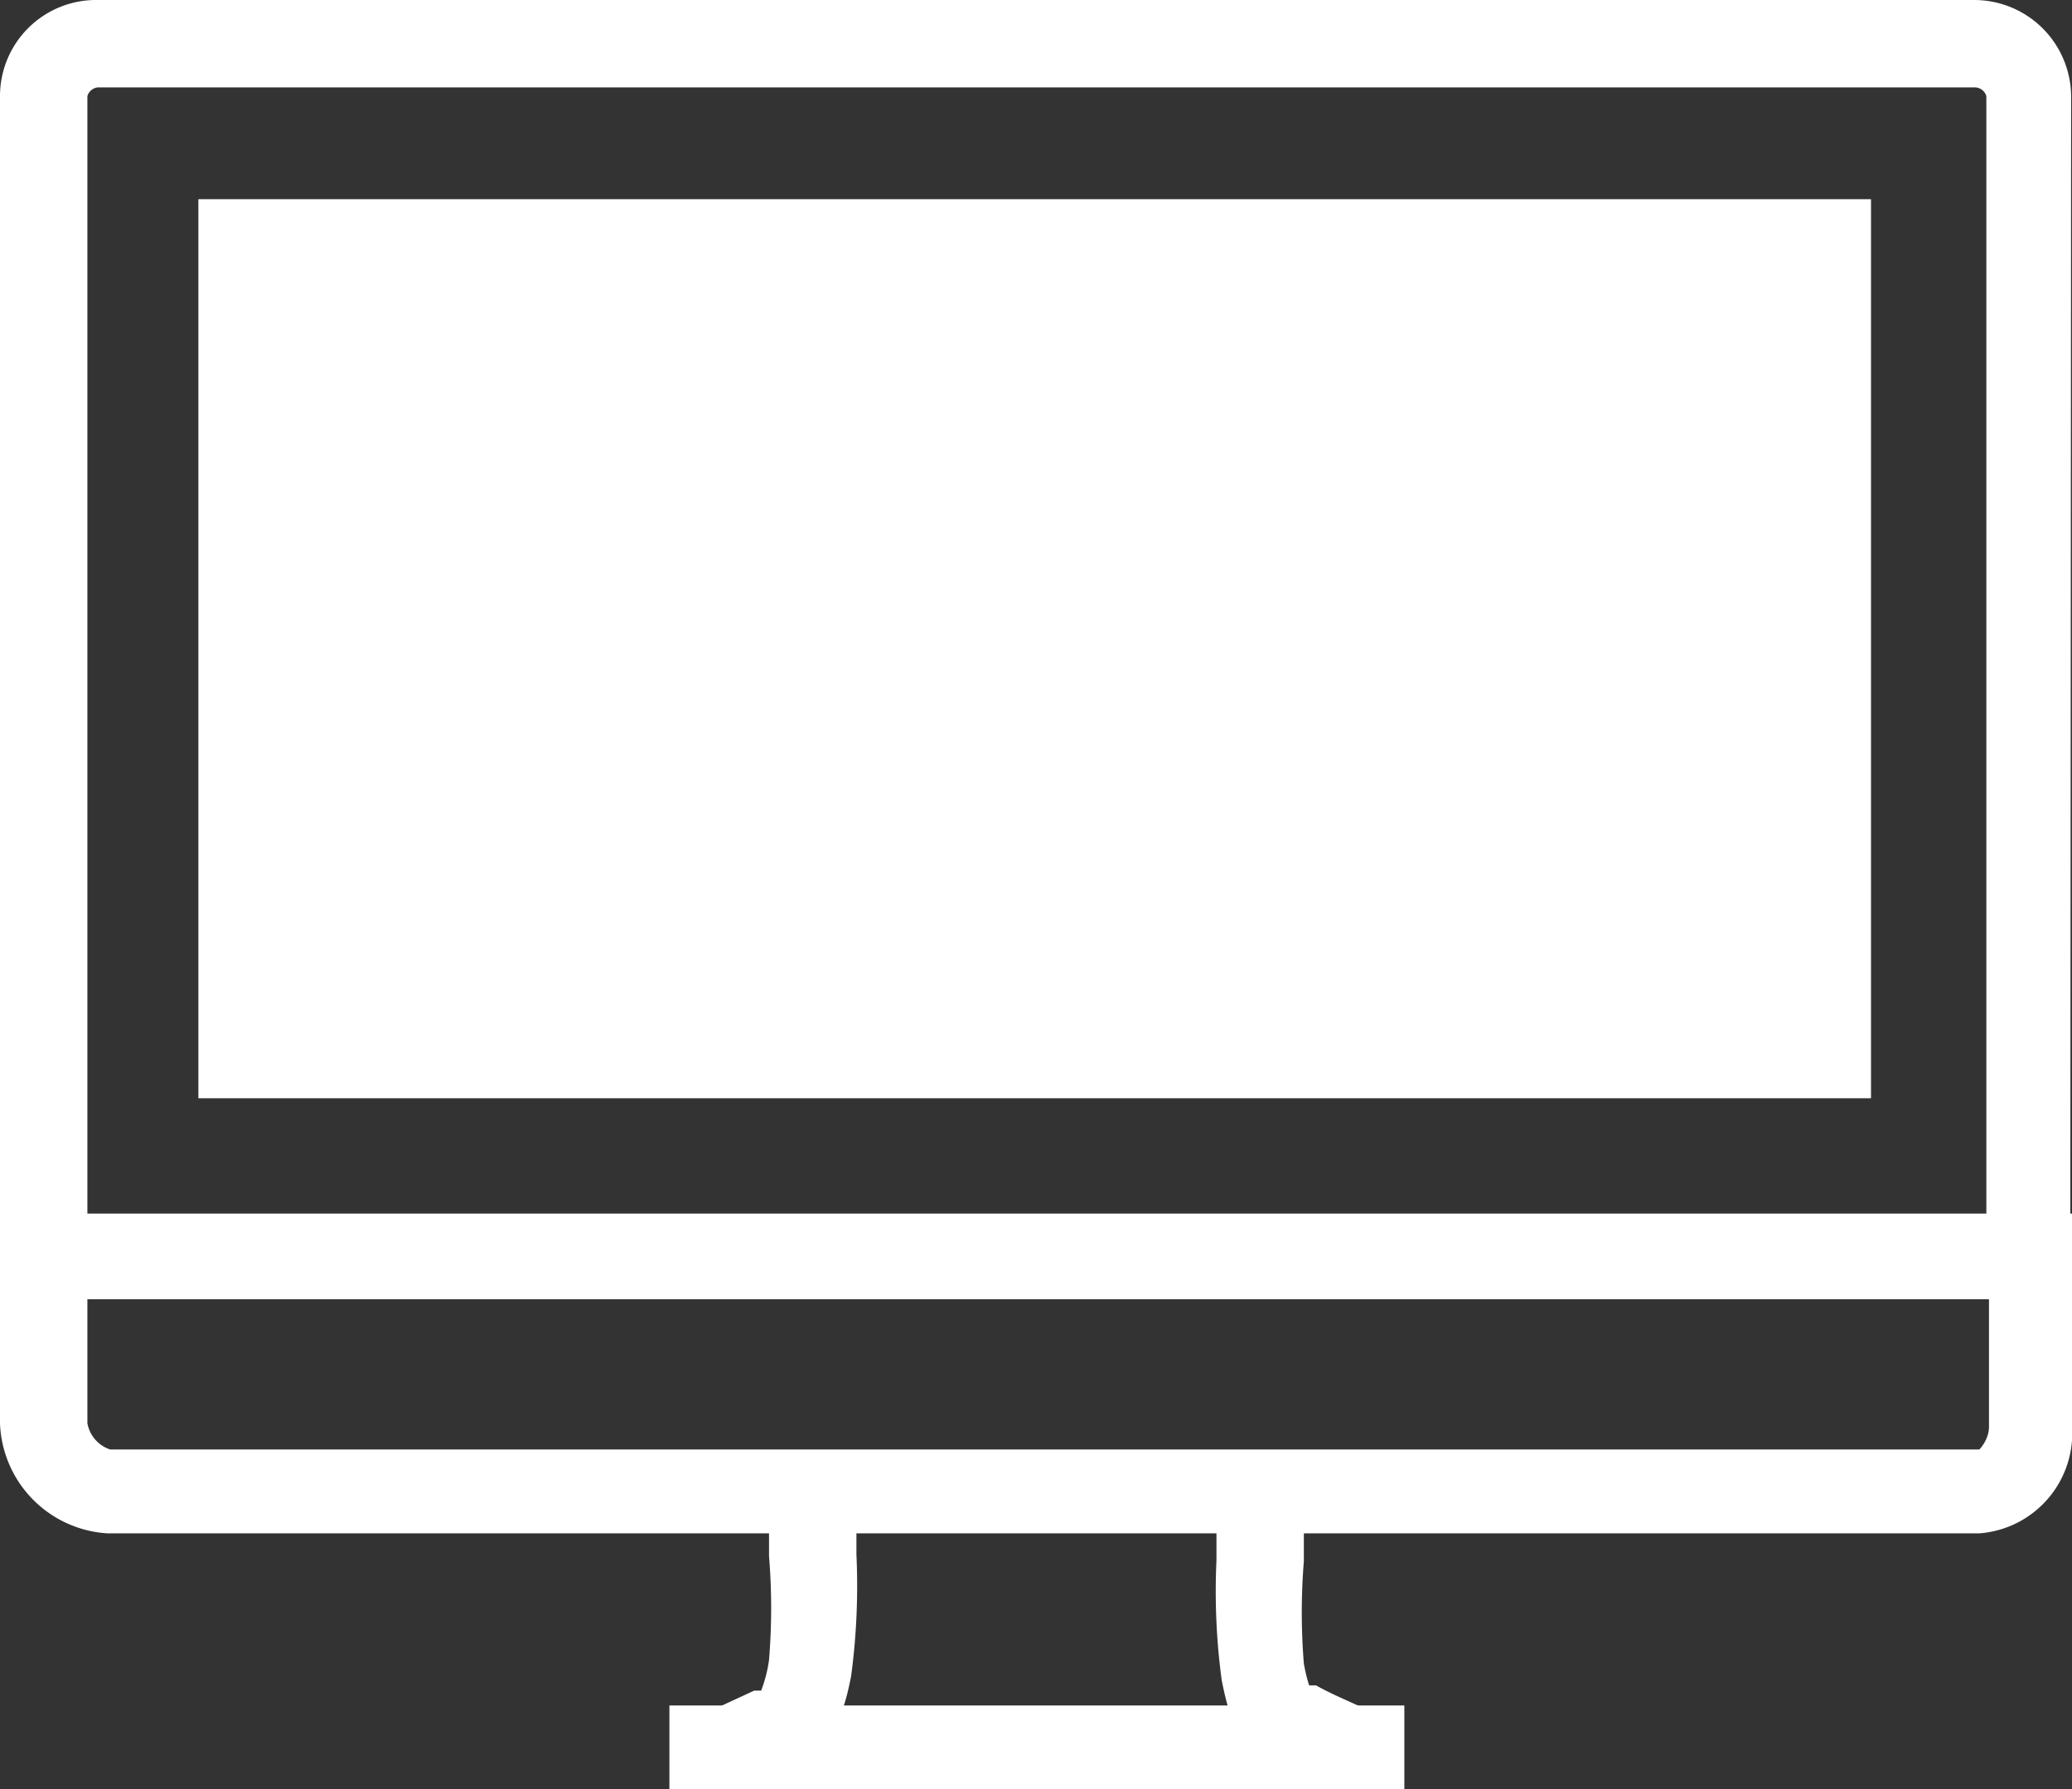 <svg xmlns="http://www.w3.org/2000/svg" viewBox="0 0 23.71 20.48"><rect x="0" y="0" width="23.71" height="20.48" fill="#333333" stroke="none"/><defs><style>.cls-1{fill:#fff;}</style></defs><title>mobile-online</title><g id="Layer_2" data-name="Layer 2"><g id="레이어_1" data-name="레이어 1"><path class="cls-1" d="M23.69,14.87H0V1.1A1.1,1.1,0,0,1,1.12,0H22.59a1.11,1.11,0,0,1,1.11,1.1ZM1,13.91H22.73V1.1A.14.14,0,0,0,22.59,1H1.12A.14.14,0,0,0,1,1.1Z"/><rect class="cls-1" x="2.27" y="2.28" width="19.14" height="10.29"/><path class="cls-1" d="M22.65,17.55H1.23A1.31,1.31,0,0,1,0,16.29v-2.4H23.71v2.43A1.15,1.15,0,0,1,22.65,17.55ZM1,14.85v1.44a.39.39,0,0,0,.26.3H22.65s.11-.11.11-.26V14.85Z"/><path class="cls-1" d="M8.47,20.48l-.38-.88.54-.25,0,0,.08,0A1.58,1.58,0,0,0,8.8,19a7.29,7.29,0,0,0,0-1.19c0-.31,0-.6,0-.81l1,.08c0,.16,0,.43,0,.71a7.76,7.76,0,0,1-.06,1.39c-.11.58-.25.74-.62.94l0,0C8.93,20.28,8.66,20.4,8.47,20.48Z"/><path class="cls-1" d="M15.22,20.48c-.28-.12-.5-.22-.63-.3h0c-.39-.22-.5-.39-.61-.95a7.6,7.6,0,0,1-.06-1.37c0-.28,0-.54,0-.71l1-.08c0,.21,0,.5,0,.8a7.24,7.24,0,0,0,0,1.17,2,2,0,0,0,.06.25l.08,0c.12.07.32.16.57.27Z"/><path class="cls-1" d="M7.66,20h0Z"/><rect class="cls-1" x="7.66" y="19.52" width="8.41" height="0.96"/></g></g></svg>